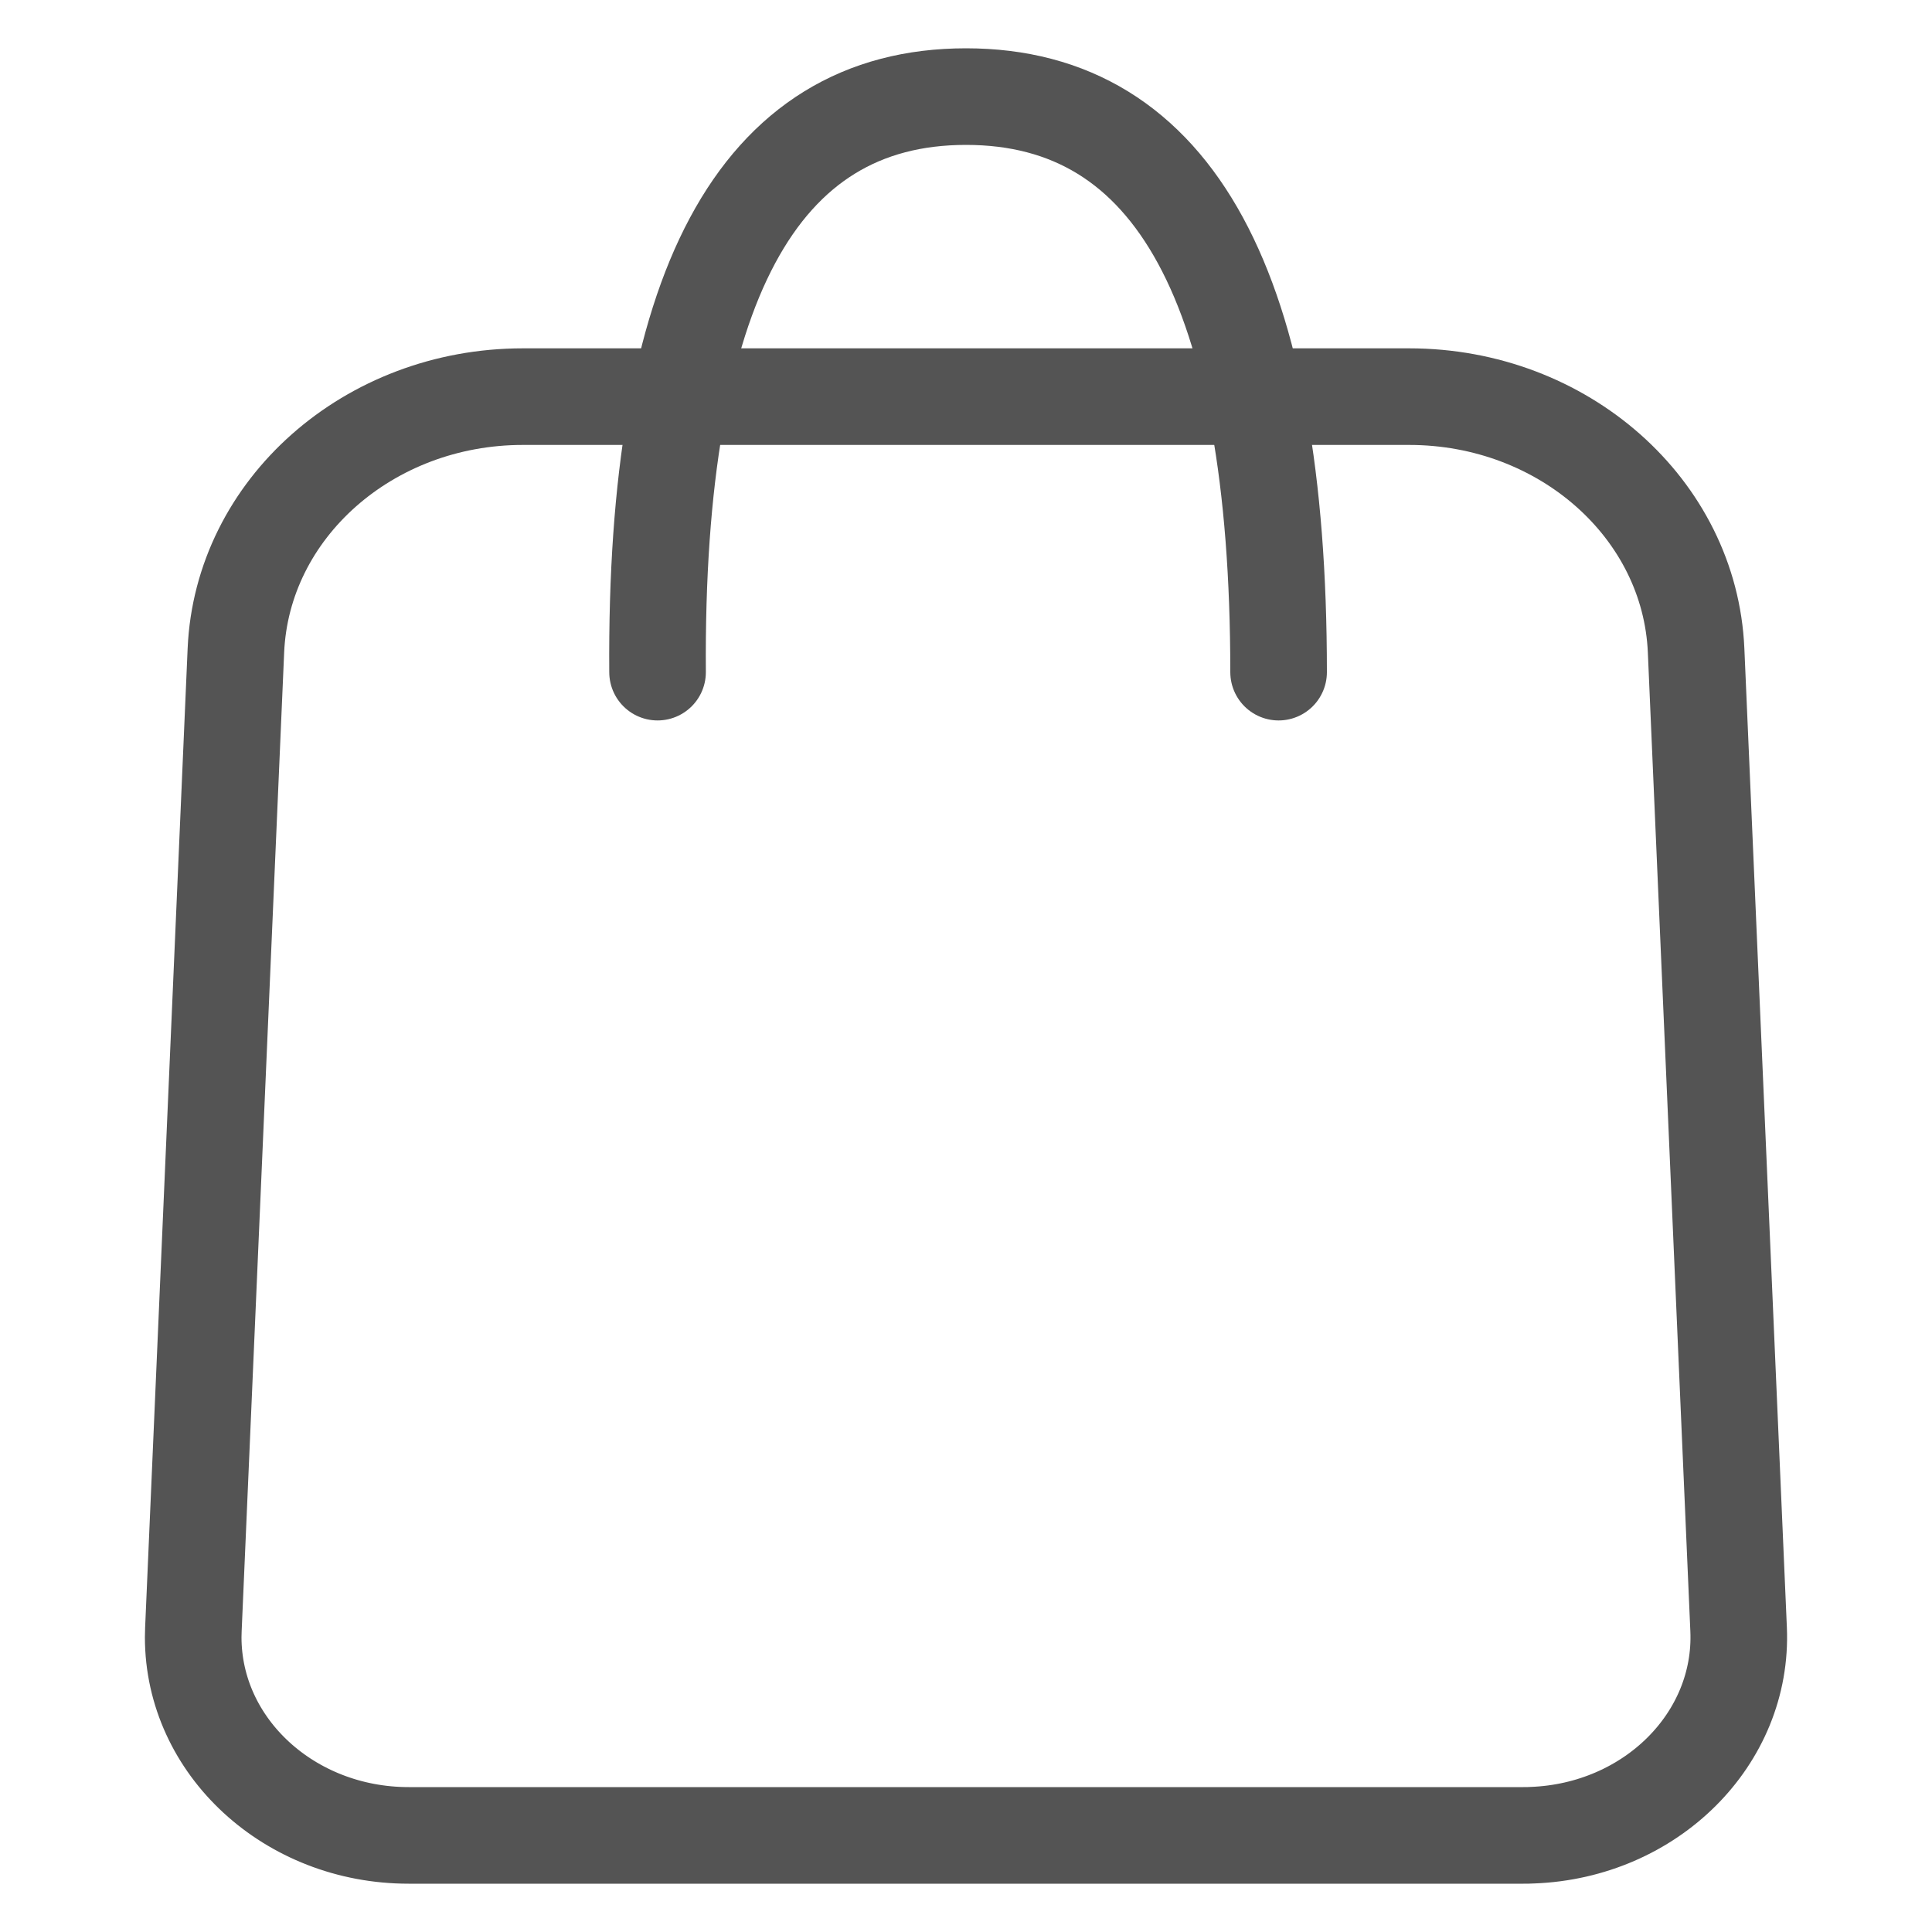 <svg width="20" height="20" viewBox="0 0 20 20" fill="none" xmlns="http://www.w3.org/2000/svg">
<path fill-rule="evenodd" clip-rule="evenodd" d="M5.412 4.106H14.588C16.183 4.106 17.494 5.266 17.558 6.733L17.998 16.866C18.047 17.998 17.09 18.953 15.86 18.998C15.83 19 15.8 19 15.771 19H4.23C2.998 19 2 18.081 2 16.948C2 16.921 2.001 16.893 2.002 16.866L2.442 6.733C2.506 5.266 3.817 4.106 5.412 4.106Z" stroke="#545454" stroke-linecap="round" stroke-linejoin="round"/>
<path d="M6.807 6.958C6.778 2.986 7.842 1 10 1C12.158 1 13.236 2.986 13.236 6.958" stroke="#545454" stroke-linecap="round" stroke-linejoin="round"/>
</svg>
